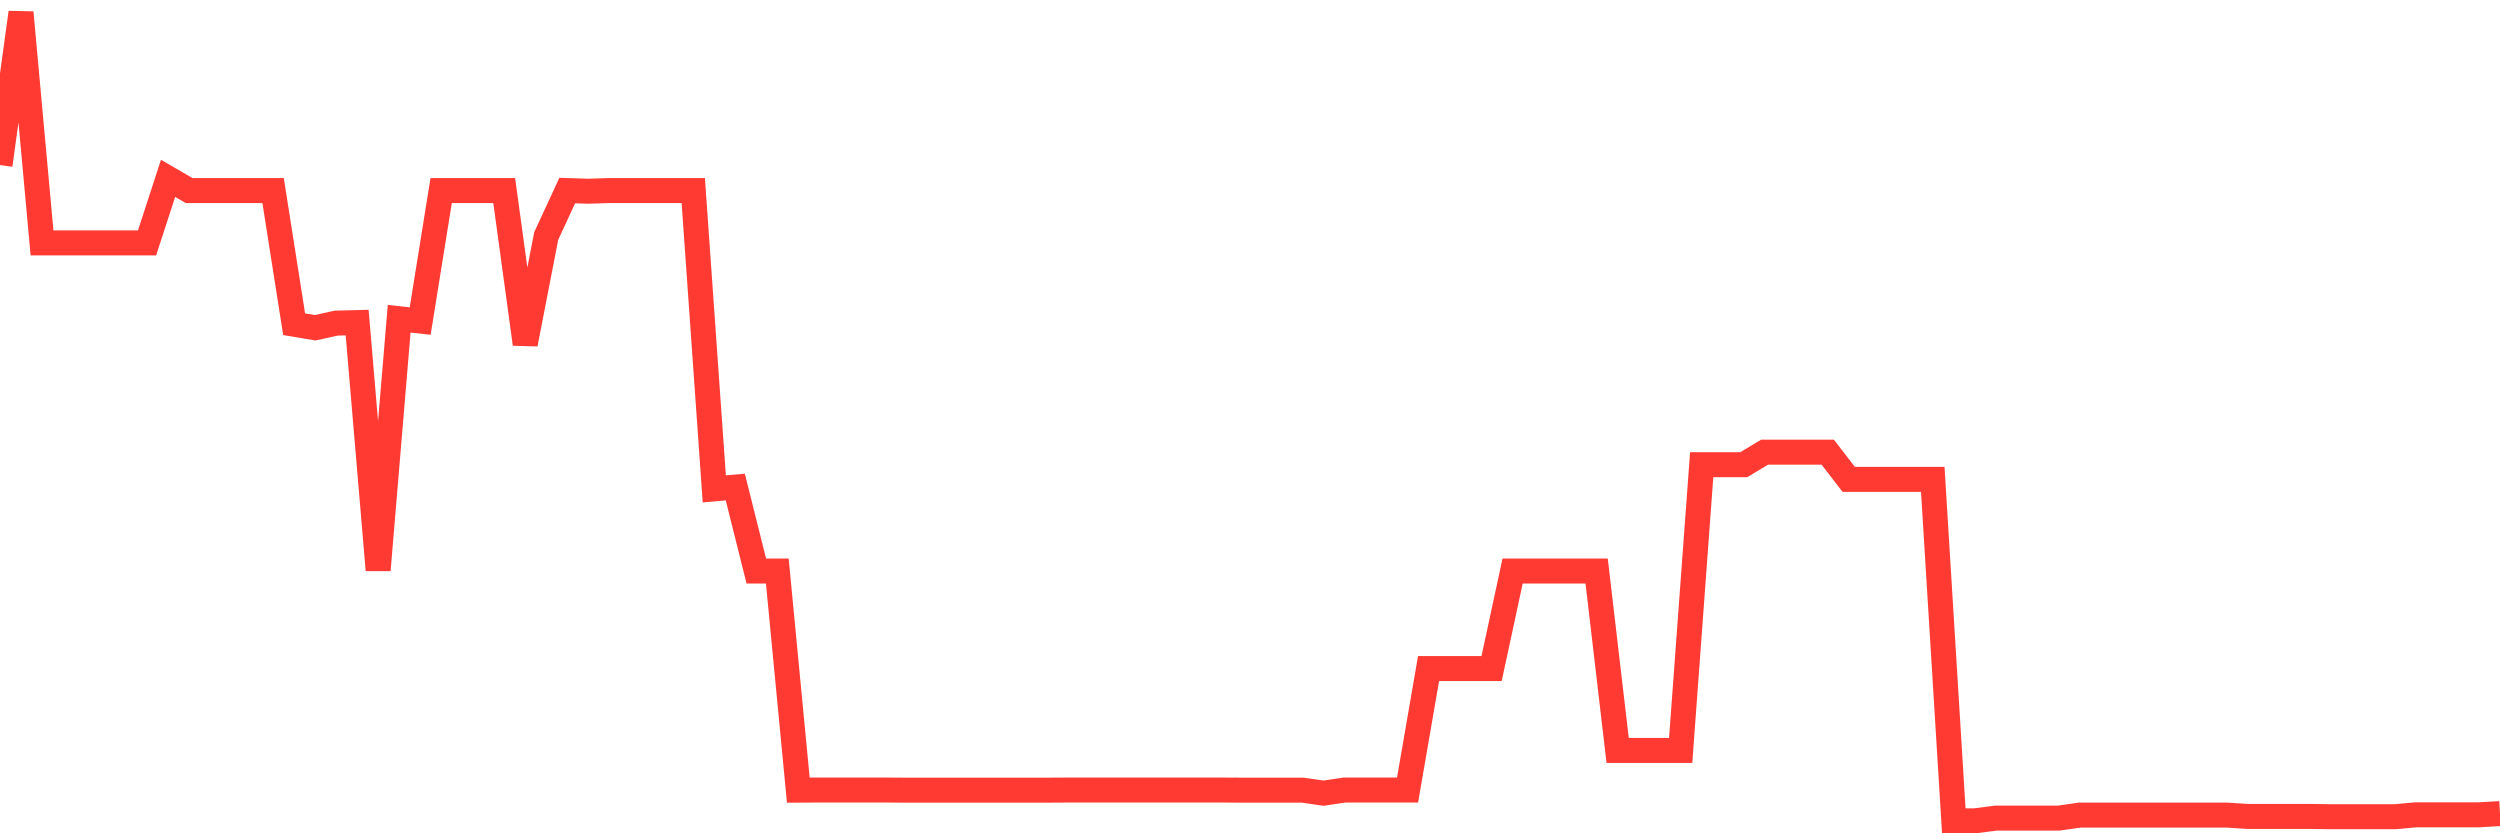 <svg
  xmlns="http://www.w3.org/2000/svg"
  xmlns:xlink="http://www.w3.org/1999/xlink"
  width="120"
  height="40"
  viewBox="0 0 120 40"
  preserveAspectRatio="none"
>
  <polyline
    points="0,7.923 1.008,0.6 2.017,11.658 3.025,11.658 4.034,11.658 5.042,11.658 6.05,11.658 7.059,11.658 8.067,8.561 9.076,9.146 10.084,9.146 11.092,9.146 12.101,9.146 13.109,9.146 14.118,15.563 15.126,15.733 16.134,15.51 17.143,15.484 18.151,27.363 19.16,15.3 20.168,15.411 21.176,9.146 22.185,9.146 23.193,9.146 24.202,9.146 25.21,16.516 26.218,11.329 27.227,9.146 28.235,9.179 29.244,9.146 30.252,9.146 31.261,9.146 32.269,9.146 33.277,9.146 34.286,23.465 35.294,23.379 36.303,27.409 37.311,27.409 38.319,37.927 39.328,37.921 40.336,37.921 41.345,37.921 42.353,37.921 43.361,37.927 44.37,37.927 45.378,37.927 46.387,37.927 47.395,37.927 48.403,37.927 49.412,37.927 50.42,37.927 51.429,37.921 52.437,37.921 53.445,37.921 54.454,37.921 55.462,37.921 56.471,37.921 57.479,37.921 58.487,37.921 59.496,37.927 60.504,37.927 61.513,37.927 62.521,37.927 63.529,38.072 64.538,37.921 65.546,37.921 66.555,37.921 67.563,37.921 68.571,32.09 69.58,32.09 70.588,32.09 71.597,32.09 72.605,27.409 73.613,27.409 74.622,27.409 75.63,27.409 76.639,27.409 77.647,36.021 78.655,36.021 79.664,36.021 80.672,36.021 81.681,22.307 82.689,22.307 83.697,22.307 84.706,21.703 85.714,21.703 86.723,21.703 87.731,21.703 88.739,23.011 89.748,23.011 90.756,23.011 91.765,23.011 92.773,23.011 93.782,39.4 94.79,39.4 95.798,39.269 96.807,39.269 97.815,39.269 98.824,39.269 99.832,39.124 100.84,39.124 101.849,39.124 102.857,39.124 103.866,39.124 104.874,39.124 105.882,39.124 106.891,39.124 107.899,39.19 108.908,39.19 109.916,39.19 110.924,39.19 111.933,39.203 112.941,39.203 113.95,39.203 114.958,39.203 115.966,39.111 116.975,39.111 117.983,39.111 118.992,39.111 120,39.052"
    fill="none"
    stroke="#ff3a33"
    stroke-width="1.2"
  >
  </polyline>
</svg>